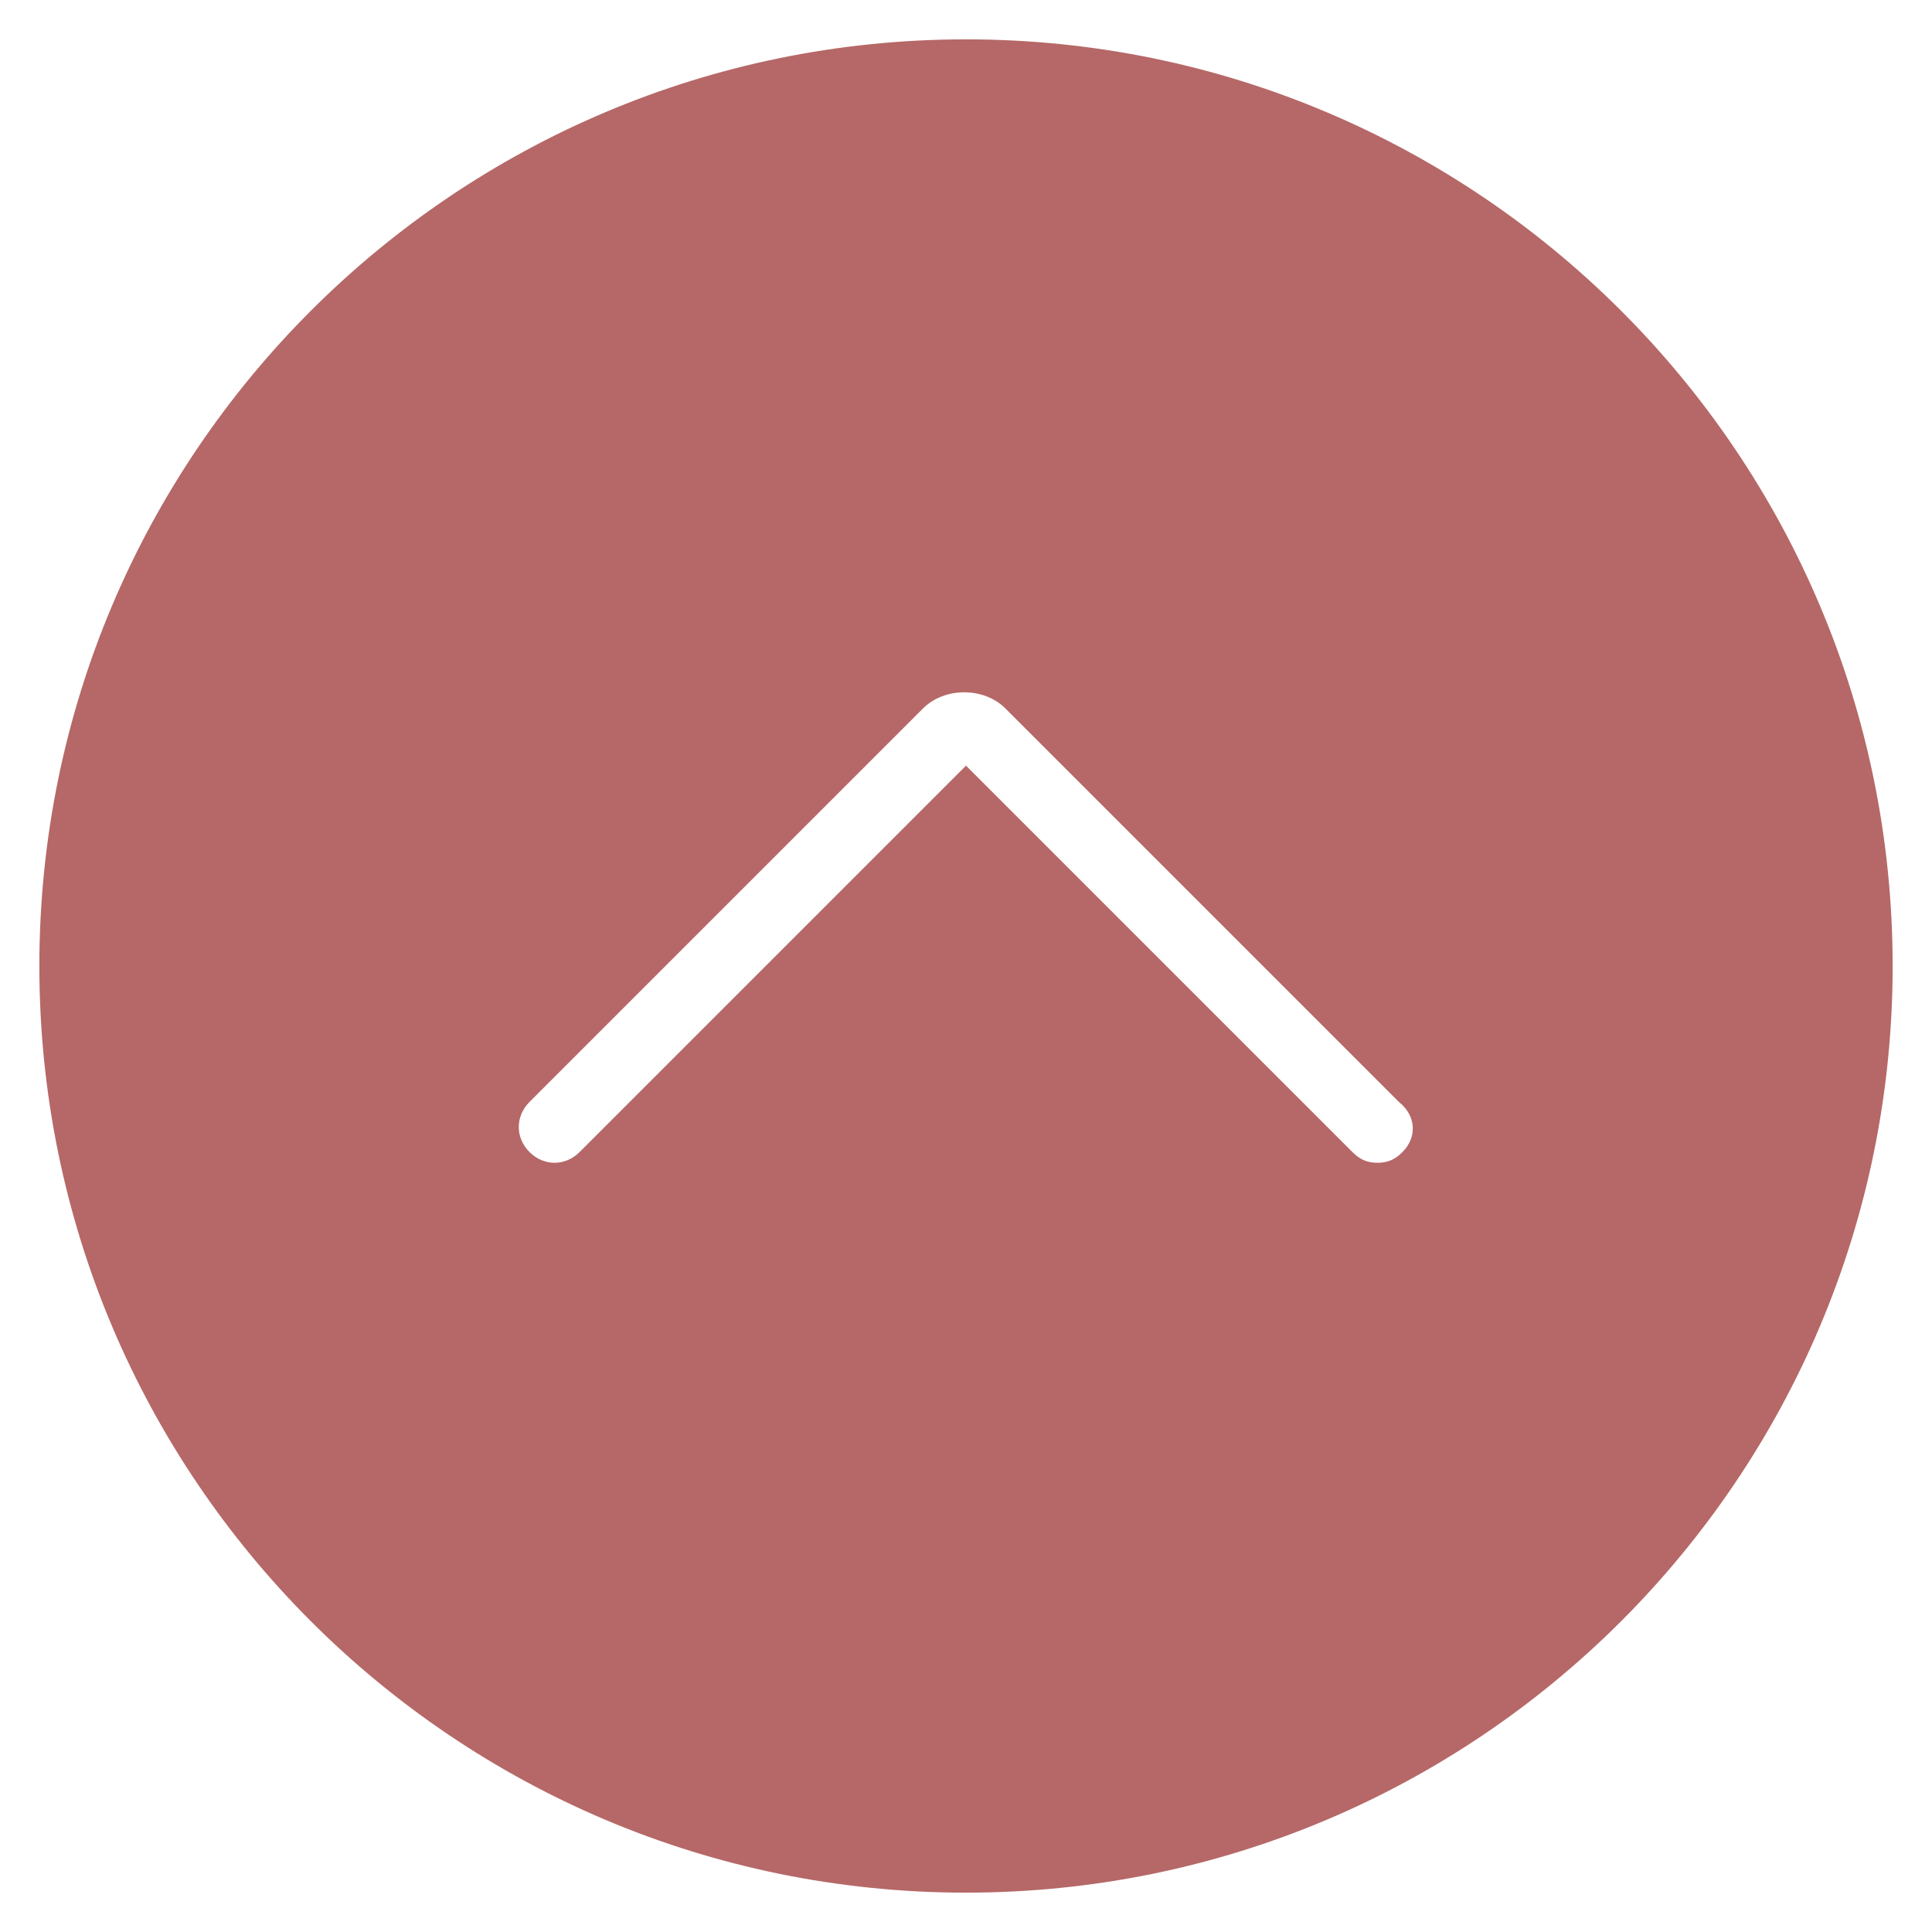 <?xml version="1.0" encoding="utf-8"?>
<!-- Generator: Adobe Illustrator 25.2.3, SVG Export Plug-In . SVG Version: 6.00 Build 0)  -->
<svg version="1.1" id="Capa_1" xmlns="http://www.w3.org/2000/svg" xmlns:xlink="http://www.w3.org/1999/xlink" x="0px" y="0px"
	 viewBox="0 0 54 54" style="enable-background:new 0 0 54 54;" xml:space="preserve">
<style type="text/css">
	.st0{fill:#B56867;}
</style>
<path class="st0" d="M27,52.9C12.7,52.9,1.1,41.3,1.1,27S12.7,1.1,27,1.1S52.9,12.7,52.9,27S41.3,52.9,27,52.9z M27,3
	C13.8,3,3,13.8,3,27s10.8,24,24,24s24-10.8,24-24S40.2,3,27,3z"/>
<path class="st0" d="M27,2C13.2,2,2,13.2,2,27s11.2,25,25,25s25-11.2,25-25S40.8,2,27,2z M39.2,32.2c-0.2,0.2-0.4,0.3-0.7,0.3
	s-0.5-0.1-0.7-0.3L27,21.4L16.2,32.2c-0.4,0.4-1,0.4-1.4,0s-0.4-1,0-1.4l11-11c0.6-0.6,1.7-0.6,2.3,0l11,11
	C39.6,31.2,39.6,31.8,39.2,32.2z"/>
</svg>
